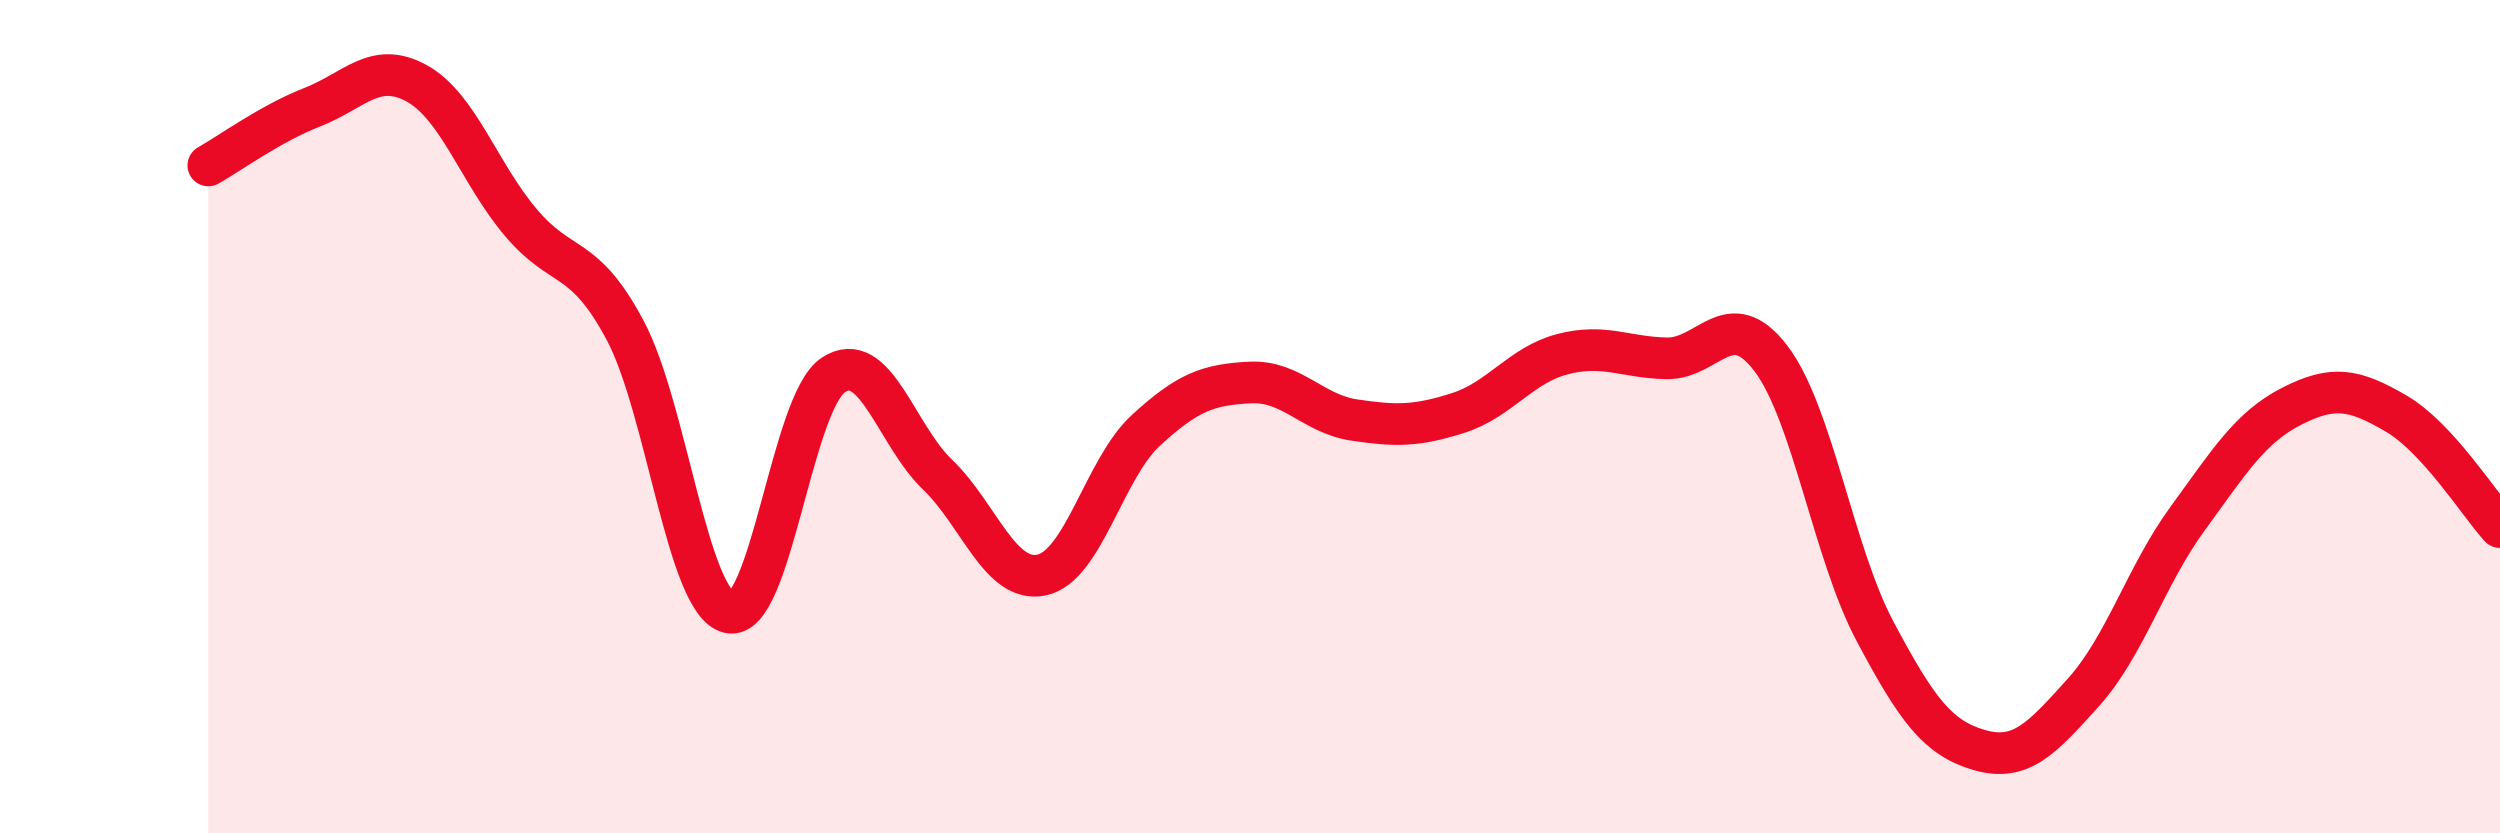 
    <svg width="60" height="20" viewBox="0 0 60 20" xmlns="http://www.w3.org/2000/svg">
      <path
        d="M 5,3.97 C 5.5,3.69 6.5,2.96 7.5,2.57 C 8.5,2.18 9,1.45 10,2 C 11,2.55 11.5,4.16 12.5,5.34 C 13.5,6.52 14,6.05 15,7.92 C 16,9.79 16.5,14.48 17.5,14.7 C 18.5,14.92 19,9.66 20,9 C 21,8.34 21.5,10.43 22.5,11.39 C 23.5,12.35 24,14.01 25,13.8 C 26,13.59 26.5,11.25 27.5,10.33 C 28.5,9.41 29,9.23 30,9.18 C 31,9.13 31.5,9.93 32.5,10.08 C 33.5,10.23 34,10.23 35,9.91 C 36,9.59 36.5,8.76 37.5,8.5 C 38.5,8.24 39,8.58 40,8.6 C 41,8.62 41.5,7.29 42.5,8.6 C 43.5,9.91 44,13.27 45,15.15 C 46,17.03 46.5,17.71 47.5,18 C 48.5,18.29 49,17.73 50,16.62 C 51,15.51 51.5,13.82 52.5,12.45 C 53.5,11.08 54,10.26 55,9.75 C 56,9.24 56.5,9.34 57.5,9.92 C 58.5,10.5 59.5,12.1 60,12.65L60 20L5 20Z"
        fill="#EB0A25"
        opacity="0.1"
        stroke-linecap="round"
        stroke-linejoin="round"
      />
      <path
        d="M 5,3.97 C 5.5,3.69 6.5,2.96 7.5,2.57 C 8.5,2.18 9,1.45 10,2 C 11,2.55 11.5,4.16 12.5,5.34 C 13.5,6.52 14,6.05 15,7.92 C 16,9.79 16.5,14.48 17.5,14.7 C 18.5,14.92 19,9.66 20,9 C 21,8.34 21.5,10.43 22.5,11.39 C 23.5,12.35 24,14.01 25,13.8 C 26,13.59 26.5,11.25 27.5,10.33 C 28.5,9.41 29,9.23 30,9.18 C 31,9.13 31.5,9.93 32.5,10.08 C 33.5,10.23 34,10.23 35,9.91 C 36,9.59 36.5,8.76 37.5,8.5 C 38.5,8.24 39,8.58 40,8.6 C 41,8.62 41.5,7.29 42.5,8.6 C 43.5,9.91 44,13.27 45,15.15 C 46,17.03 46.5,17.71 47.5,18 C 48.5,18.29 49,17.73 50,16.62 C 51,15.51 51.5,13.82 52.5,12.45 C 53.5,11.08 54,10.26 55,9.75 C 56,9.24 56.5,9.34 57.5,9.92 C 58.5,10.5 59.5,12.1 60,12.65"
        stroke="#EB0A25"
        stroke-width="1"
        fill="none"
        stroke-linecap="round"
        stroke-linejoin="round"
      />
    </svg>
  